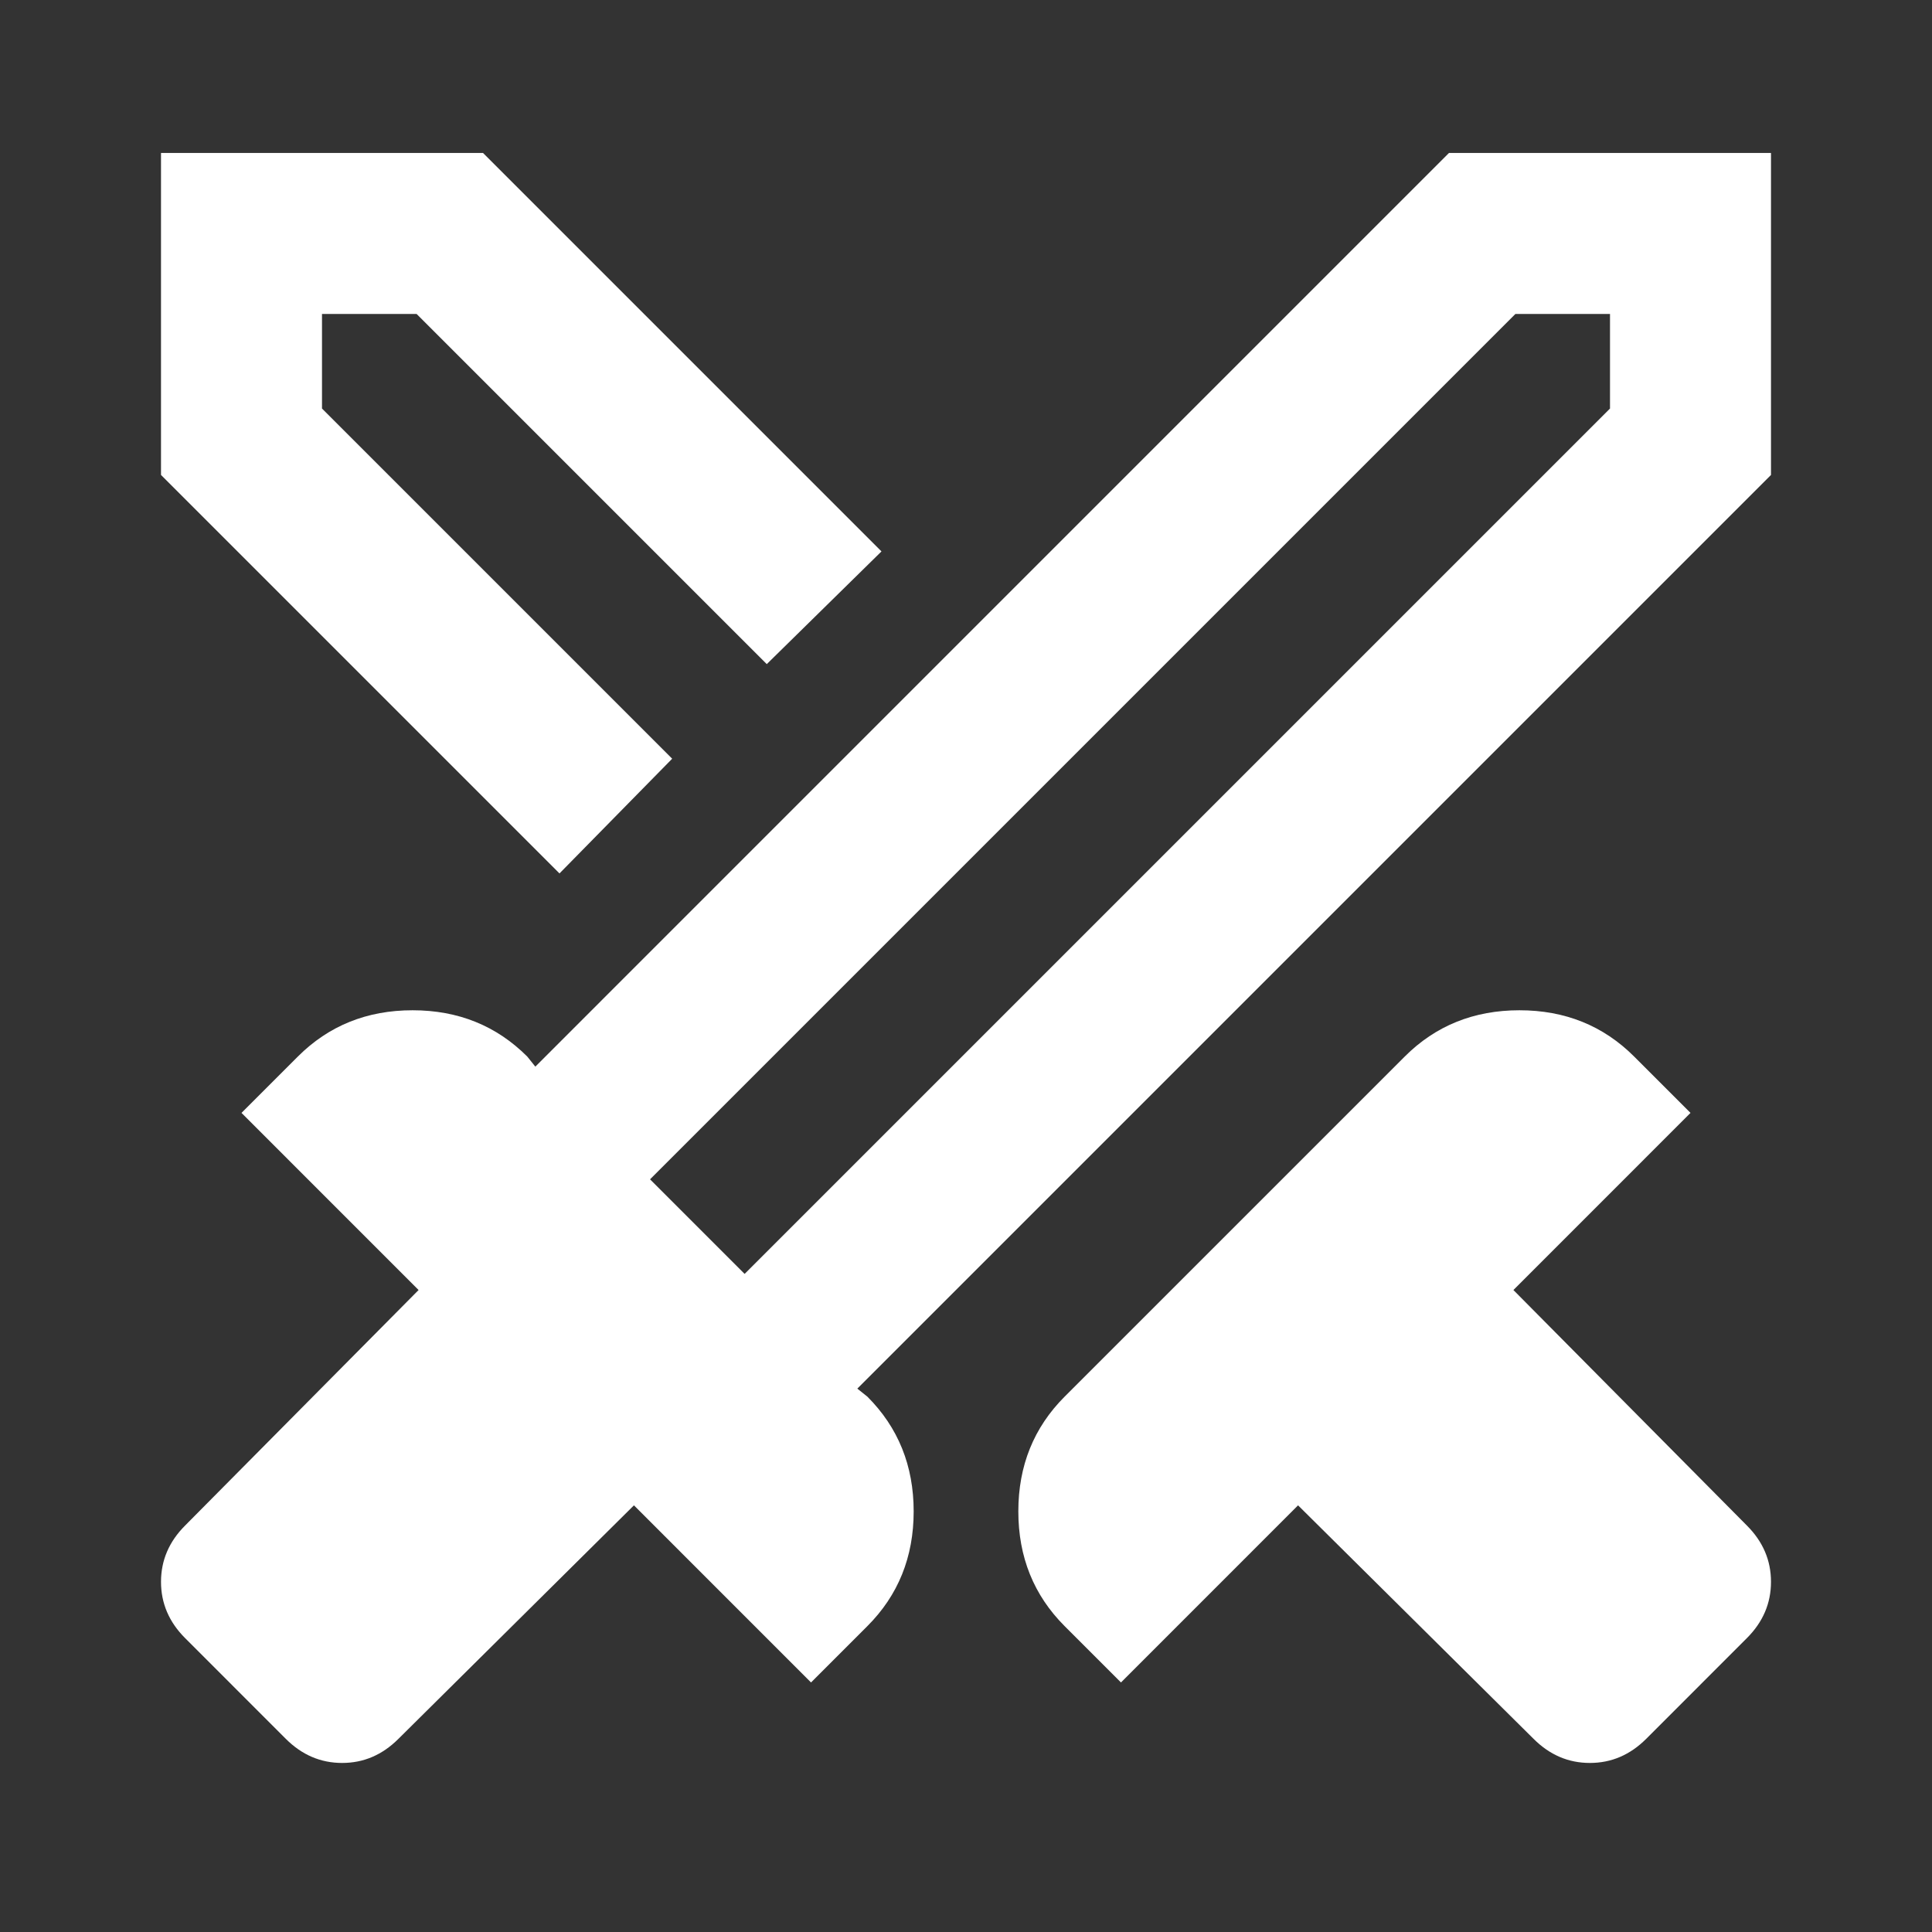 <svg width="80" height="80" viewBox="0 0 80 80" fill="none" xmlns="http://www.w3.org/2000/svg">
<rect x="0" y="0" width="80" height="80" fill="#333333" stroke="none"/>
<path d="M63.5 72L53.75 62.333L46.417 69.667L44.083 67.333C42.806 66.055 42.167 64.472 42.167 62.583C42.167 60.694 42.806 59.111 44.083 57.833L58.167 43.75C59.444 42.472 61.028 41.833 62.917 41.833C64.805 41.833 66.389 42.472 67.667 43.75L70 46.083L62.667 53.417L72.333 63.167C73 63.833 73.333 64.611 73.333 65.5C73.333 66.389 73 67.167 72.333 67.833L68.167 72C67.5 72.667 66.722 73 65.833 73C64.944 73 64.167 72.667 63.5 72ZM73.333 19.667L35.5 57.5L35.917 57.833C37.194 59.111 37.833 60.694 37.833 62.583C37.833 64.472 37.194 66.055 35.917 67.333L33.583 69.667L26.25 62.333L16.5 72C15.833 72.667 15.056 73 14.167 73C13.278 73 12.5 72.667 11.833 72L7.667 67.833C7 67.167 6.667 66.389 6.667 65.5C6.667 64.611 7 63.833 7.667 63.167L17.333 53.417L10 46.083L12.333 43.75C13.611 42.472 15.194 41.833 17.083 41.833C18.972 41.833 20.555 42.472 21.833 43.75L22.167 44.167L60 6.333H73.333V19.667ZM23.167 36.167L6.667 19.667V6.333H20L36.5 22.833L31.75 27.5L17.25 13H13.333V16.917L27.833 31.417L23.167 36.167ZM30.833 52.75L66.667 16.917V13H62.75L26.917 48.833L30.833 52.75Z" fill="white"/>
</svg>
